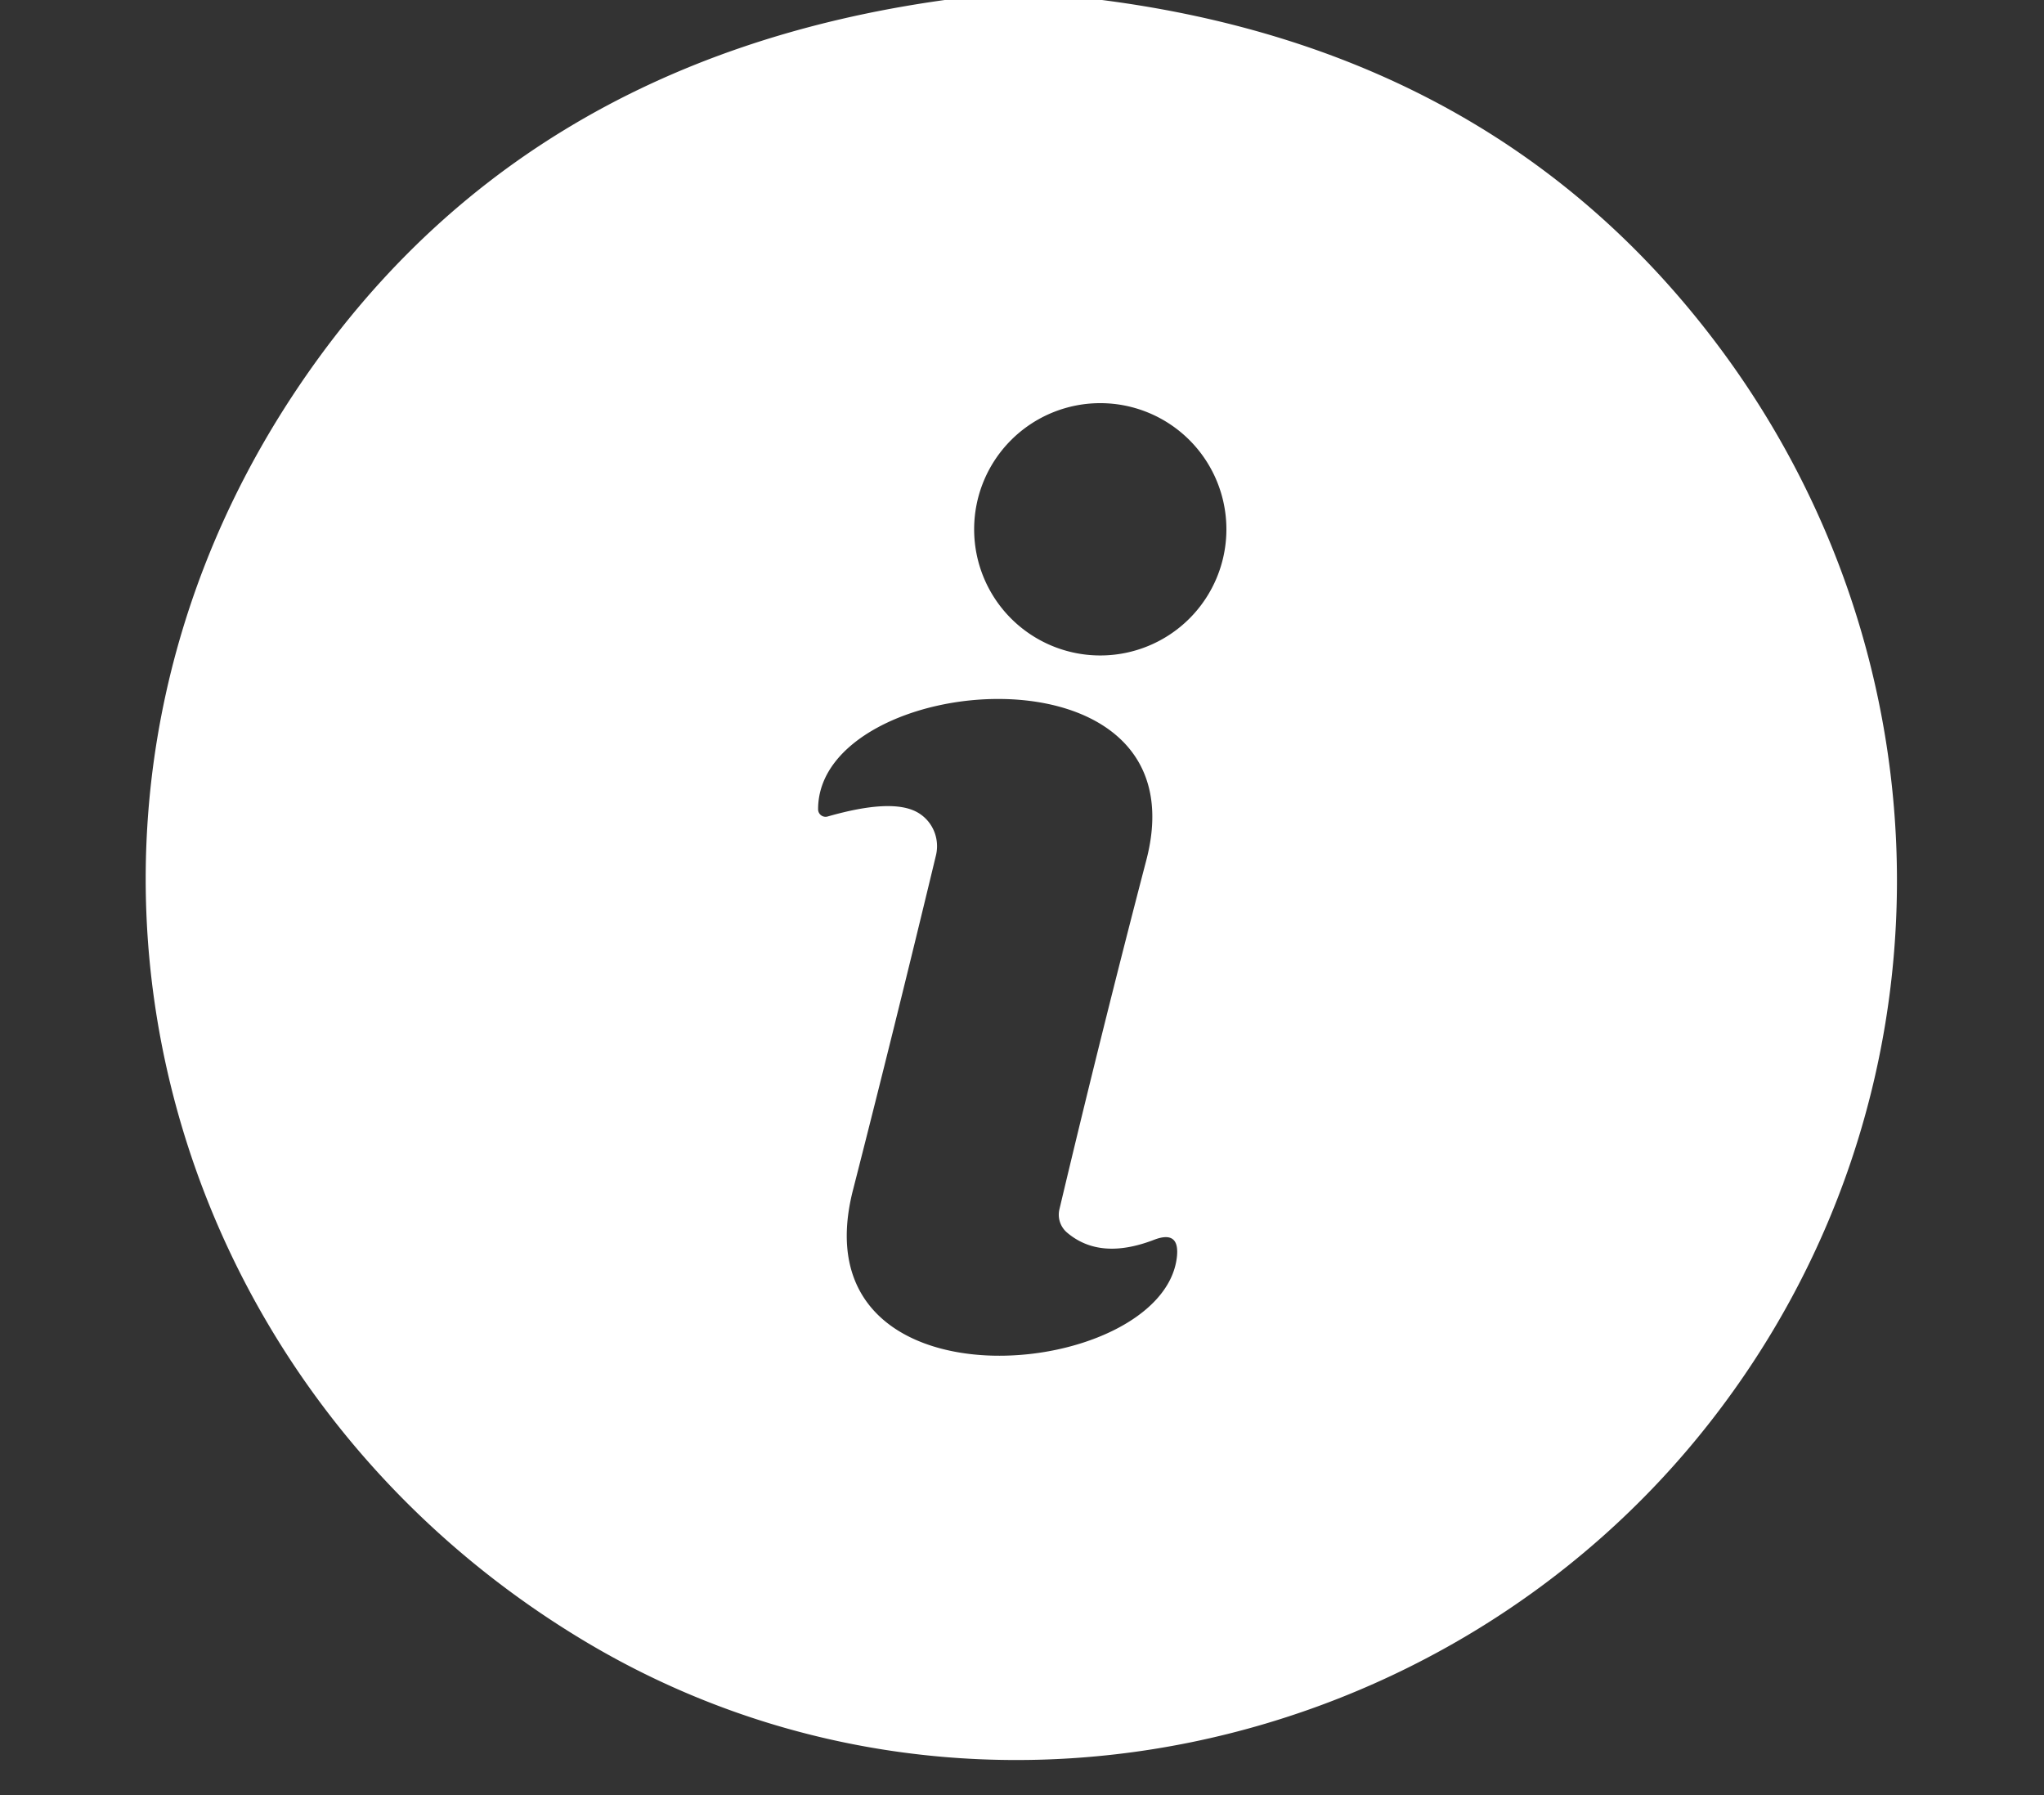 <svg xmlns="http://www.w3.org/2000/svg" viewBox="0.00 0.00 82.00 72.00"><rect x="0.00" y="0.00" width="82.00" height="72.00" fill="#333333" stroke="none"/><path fill="#ffffff" d="  M 37.90 0.00  L 44.21 0.00  Q 59.86 2.02 68.69 13.55  C 78.51 26.36 78.67 44.21 68.58 57.07  C 58.05 70.50 38.66 74.87 23.53 65.87  C 6.19 55.54 0.32 33.27 11.71 15.91  Q 20.57 2.41 37.90 0.00  Z  M 49.20 21.23  A 5.06 5.06 0.0 0 0 44.14 16.17  A 5.06 5.06 0.0 0 0 39.08 21.23  A 5.06 5.06 0.0 0 0 44.14 26.29  A 5.06 5.06 0.0 0 0 49.20 21.23  Z  M 33.20 32.75  Q 35.78 32.01 36.80 32.58  A 1.57 1.55 -68.9 0 1 37.55 34.30  Q 35.88 41.24 34.22 47.73  C 31.89 56.84 46.59 55.41 47.21 50.45  Q 47.35 49.32 46.29 49.73  Q 44.13 50.56 42.81 49.44  A 0.94 0.94 0.0 0 1 42.50 48.51  Q 44.18 41.43 45.99 34.49  C 48.32 25.52 32.81 26.93 32.82 32.46  A 0.30 0.30 0.0 0 0 33.20 32.75  Z"></path></svg>
